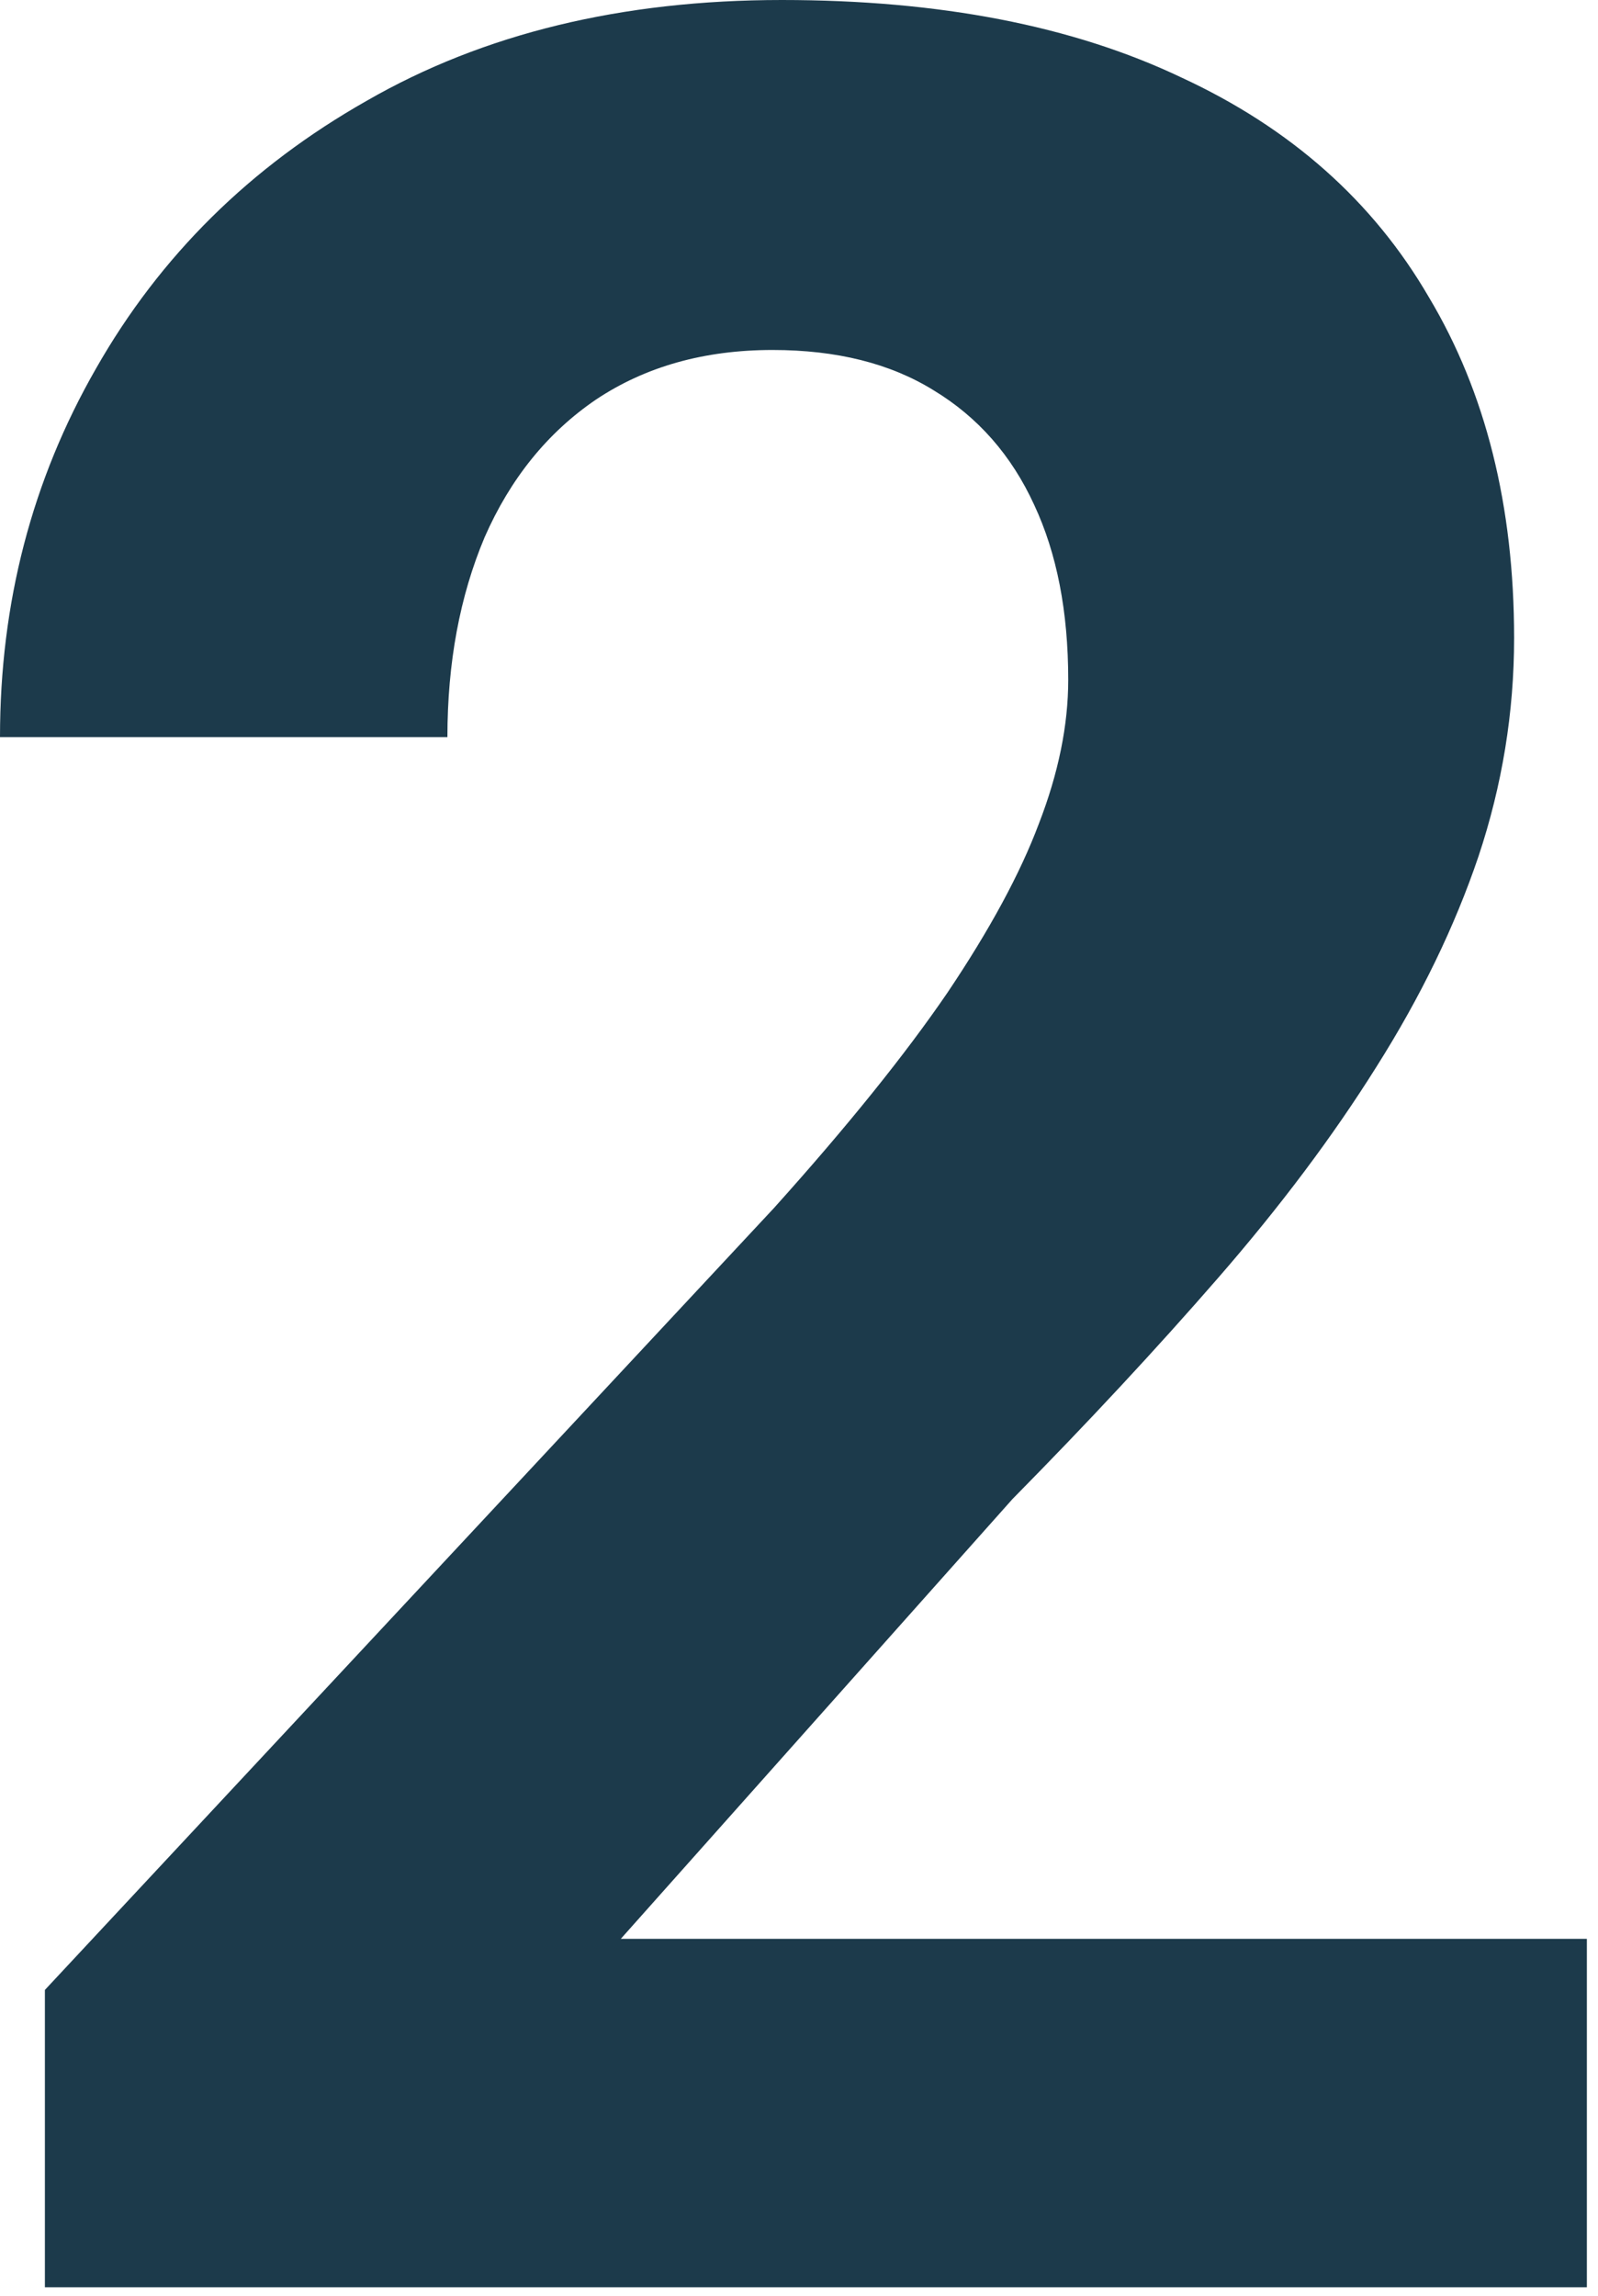 <svg width="126" height="181" viewBox="0 0 126 181" fill="none" xmlns="http://www.w3.org/2000/svg">
<path d="M125.122 152.832V180.298H3.54V156.86L61.035 95.215C66.813 88.786 71.37 83.13 74.707 78.247C78.044 73.283 80.444 68.848 81.909 64.941C83.455 60.954 84.228 57.17 84.228 53.589C84.228 48.218 83.333 43.62 81.543 39.795C79.753 35.889 77.108 32.878 73.608 30.762C70.19 28.646 65.959 27.588 60.913 27.588C55.542 27.588 50.903 28.89 46.997 31.494C43.172 34.098 40.242 37.72 38.208 42.358C36.255 46.997 35.278 52.246 35.278 58.105H0C0 47.526 2.523 37.842 7.568 29.053C12.614 20.182 19.735 13.143 28.931 7.935C38.127 2.645 49.032 0 61.645 0C74.097 0 84.595 2.035 93.14 6.104C101.766 10.091 108.276 15.869 112.671 23.438C117.147 30.924 119.385 39.876 119.385 50.293C119.385 56.152 118.449 61.89 116.577 67.505C114.705 73.039 112.02 78.573 108.521 84.106C105.103 89.559 100.952 95.093 96.069 100.708C91.186 106.323 85.775 112.142 79.834 118.164L48.95 152.832H125.122Z" fill="#1C3A4B"/>
</svg>
